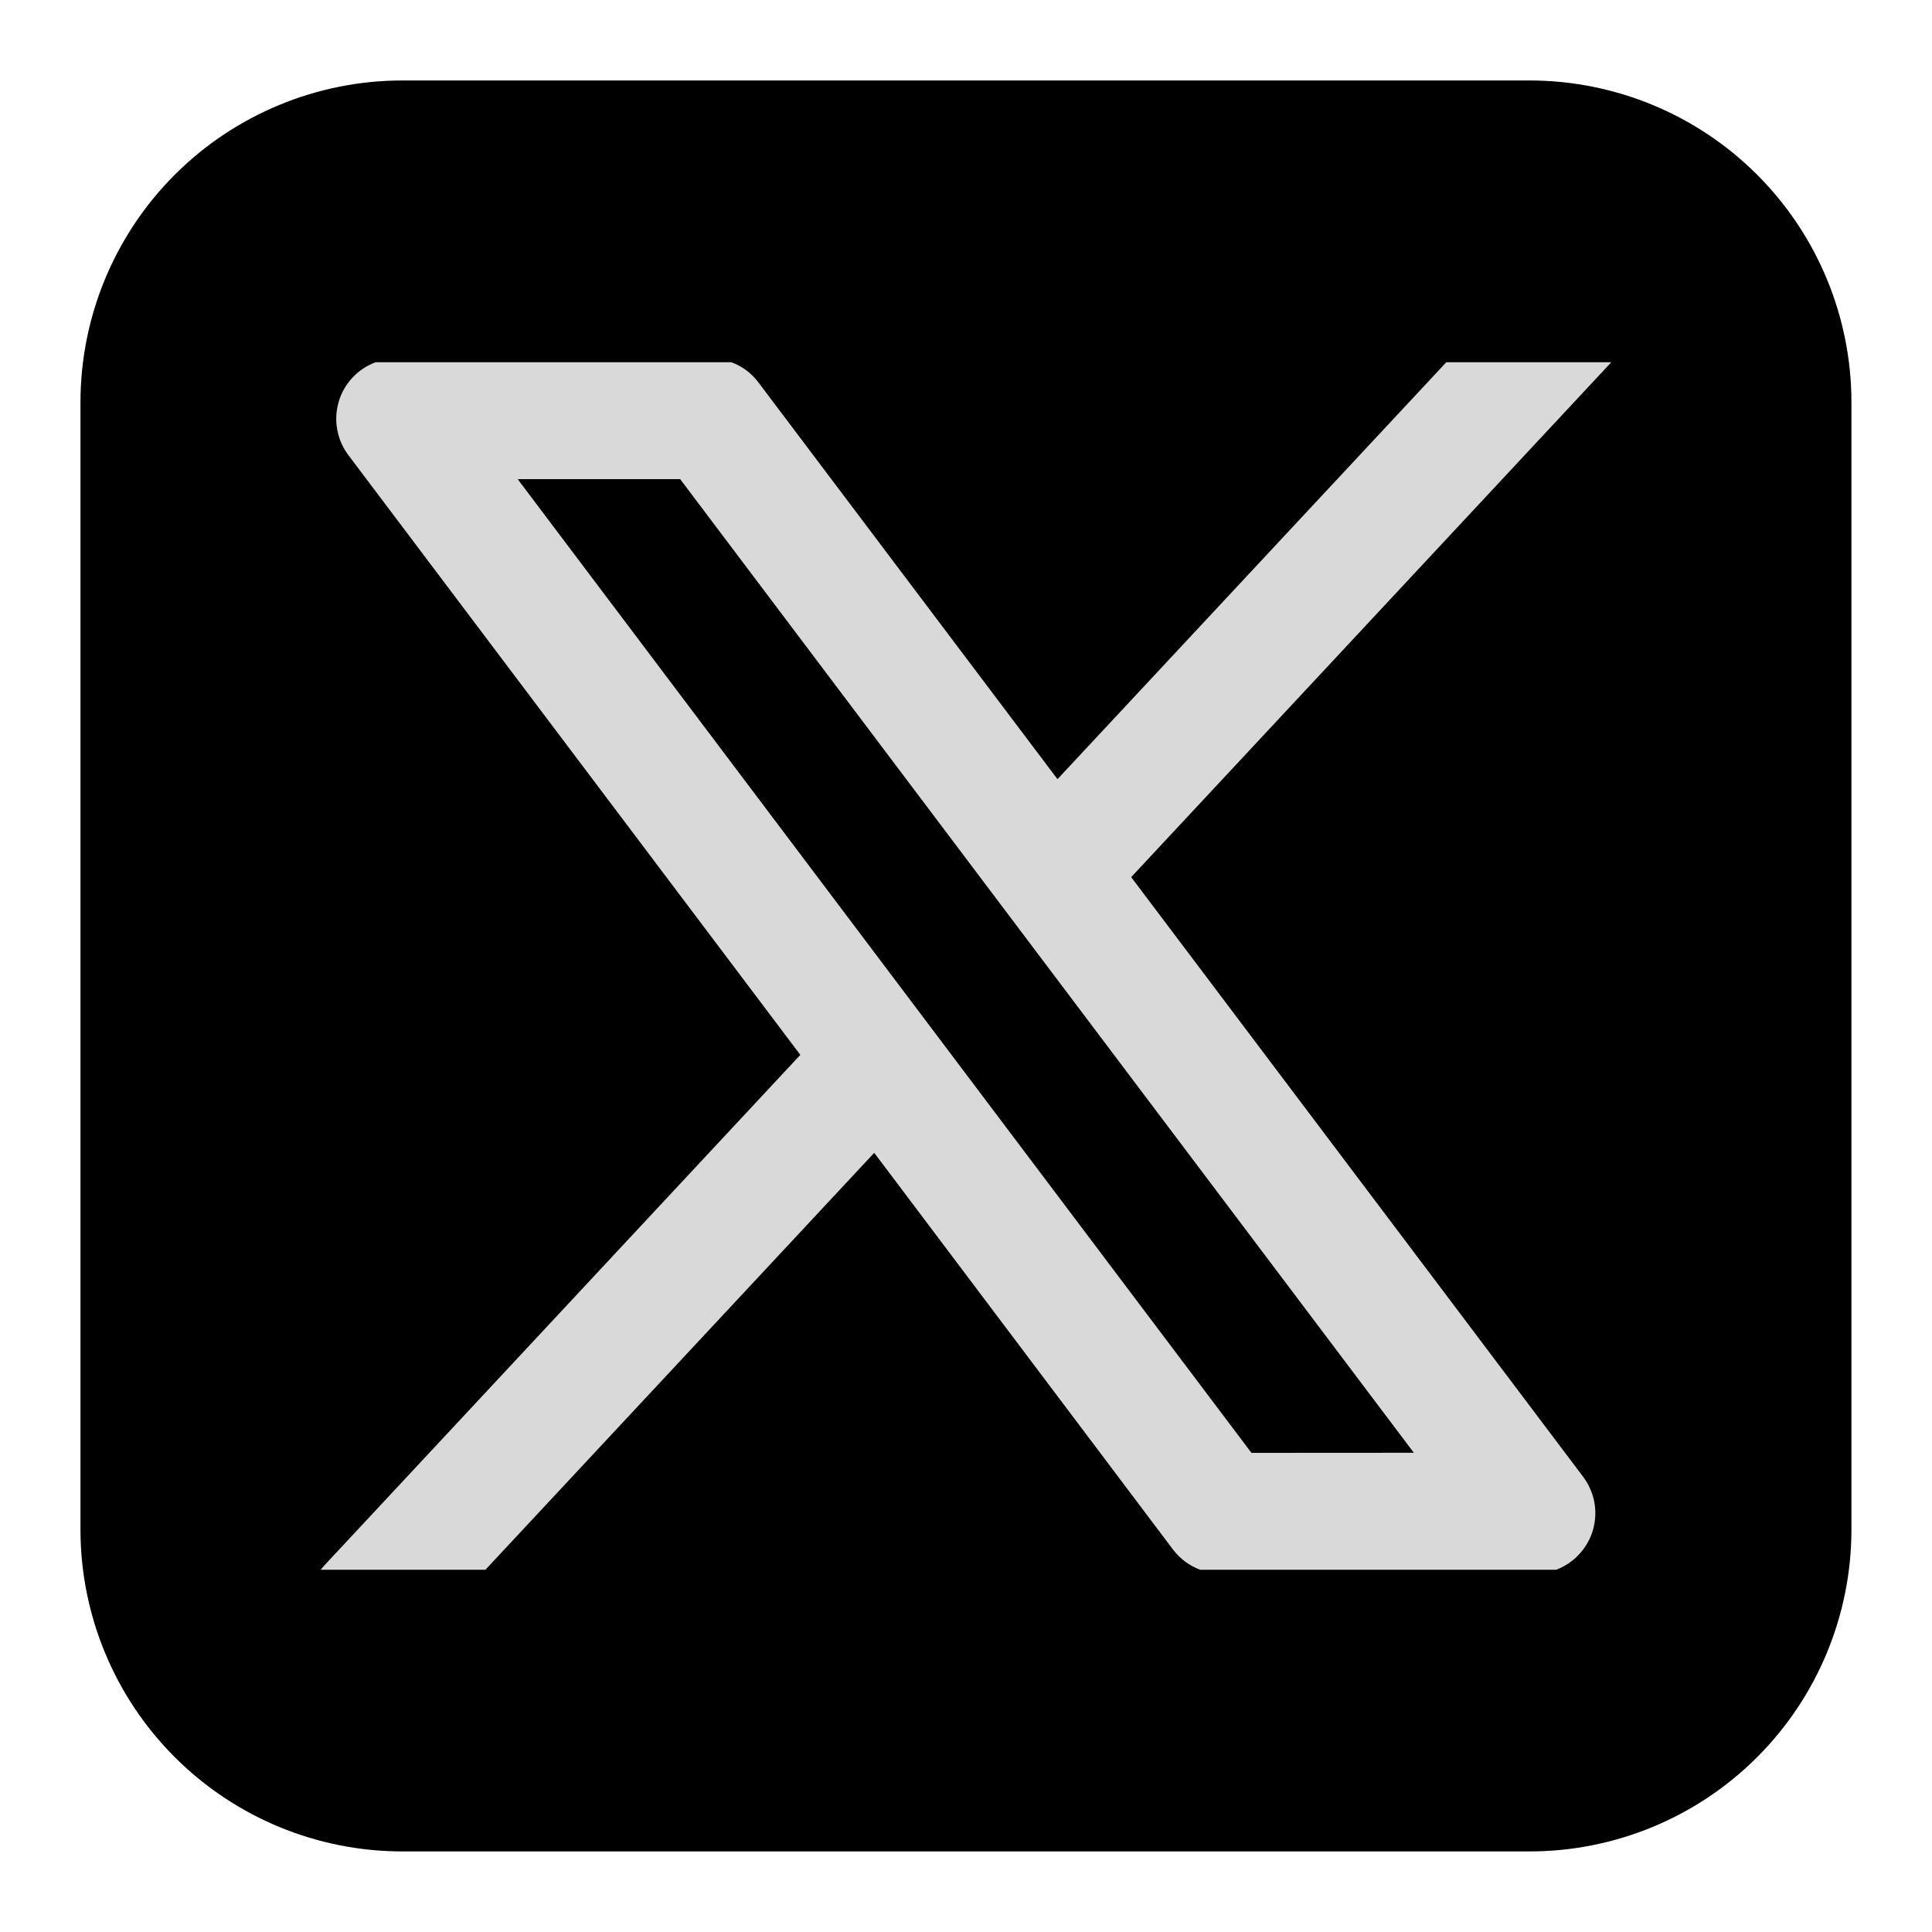 <svg width="20" height="20" viewBox="0 0 20 20" fill="none" xmlns="http://www.w3.org/2000/svg">
<g clip-path="url(#clip0_1802_60)">
<rect x="2" y="3" width="16" height="15" fill="#D9D9D9"/>
<path fill-rule="evenodd" clip-rule="evenodd" d="M4.166 0.833C3.282 0.833 2.434 1.184 1.809 1.809C1.184 2.434 0.833 3.282 0.833 4.166V15.833C0.833 16.717 1.184 17.565 1.809 18.19C2.434 18.815 3.282 19.166 4.166 19.166H15.833C16.717 19.166 17.565 18.815 18.19 18.19C18.815 17.565 19.166 16.717 19.166 15.833V4.166C19.166 3.282 18.815 2.434 18.19 1.809C17.565 1.184 16.717 0.833 15.833 0.833H4.166ZM3.888 3.75C3.797 3.784 3.715 3.838 3.648 3.91C3.582 3.981 3.533 4.066 3.506 4.16C3.479 4.253 3.473 4.352 3.491 4.447C3.508 4.543 3.548 4.634 3.606 4.711L8.285 10.92L3.356 16.207L3.319 16.25H5.025L9.05 11.934L12.143 16.041C12.215 16.136 12.312 16.208 12.424 16.25H16.109C16.2 16.216 16.282 16.161 16.348 16.089C16.414 16.018 16.463 15.932 16.49 15.839C16.517 15.746 16.522 15.647 16.505 15.552C16.487 15.456 16.447 15.366 16.389 15.288L11.71 9.08L16.68 3.75H14.972L10.947 8.066L7.852 3.96C7.781 3.864 7.683 3.791 7.571 3.75H3.888ZM12.955 15.04L5.359 4.96H7.041L14.636 15.039L12.955 15.04Z" fill="black"/>
</g>
<defs>
<clipPath id="clip0_1802_60">
<rect width="20" height="20" fill="white"/>
</clipPath>
</defs>
</svg>
